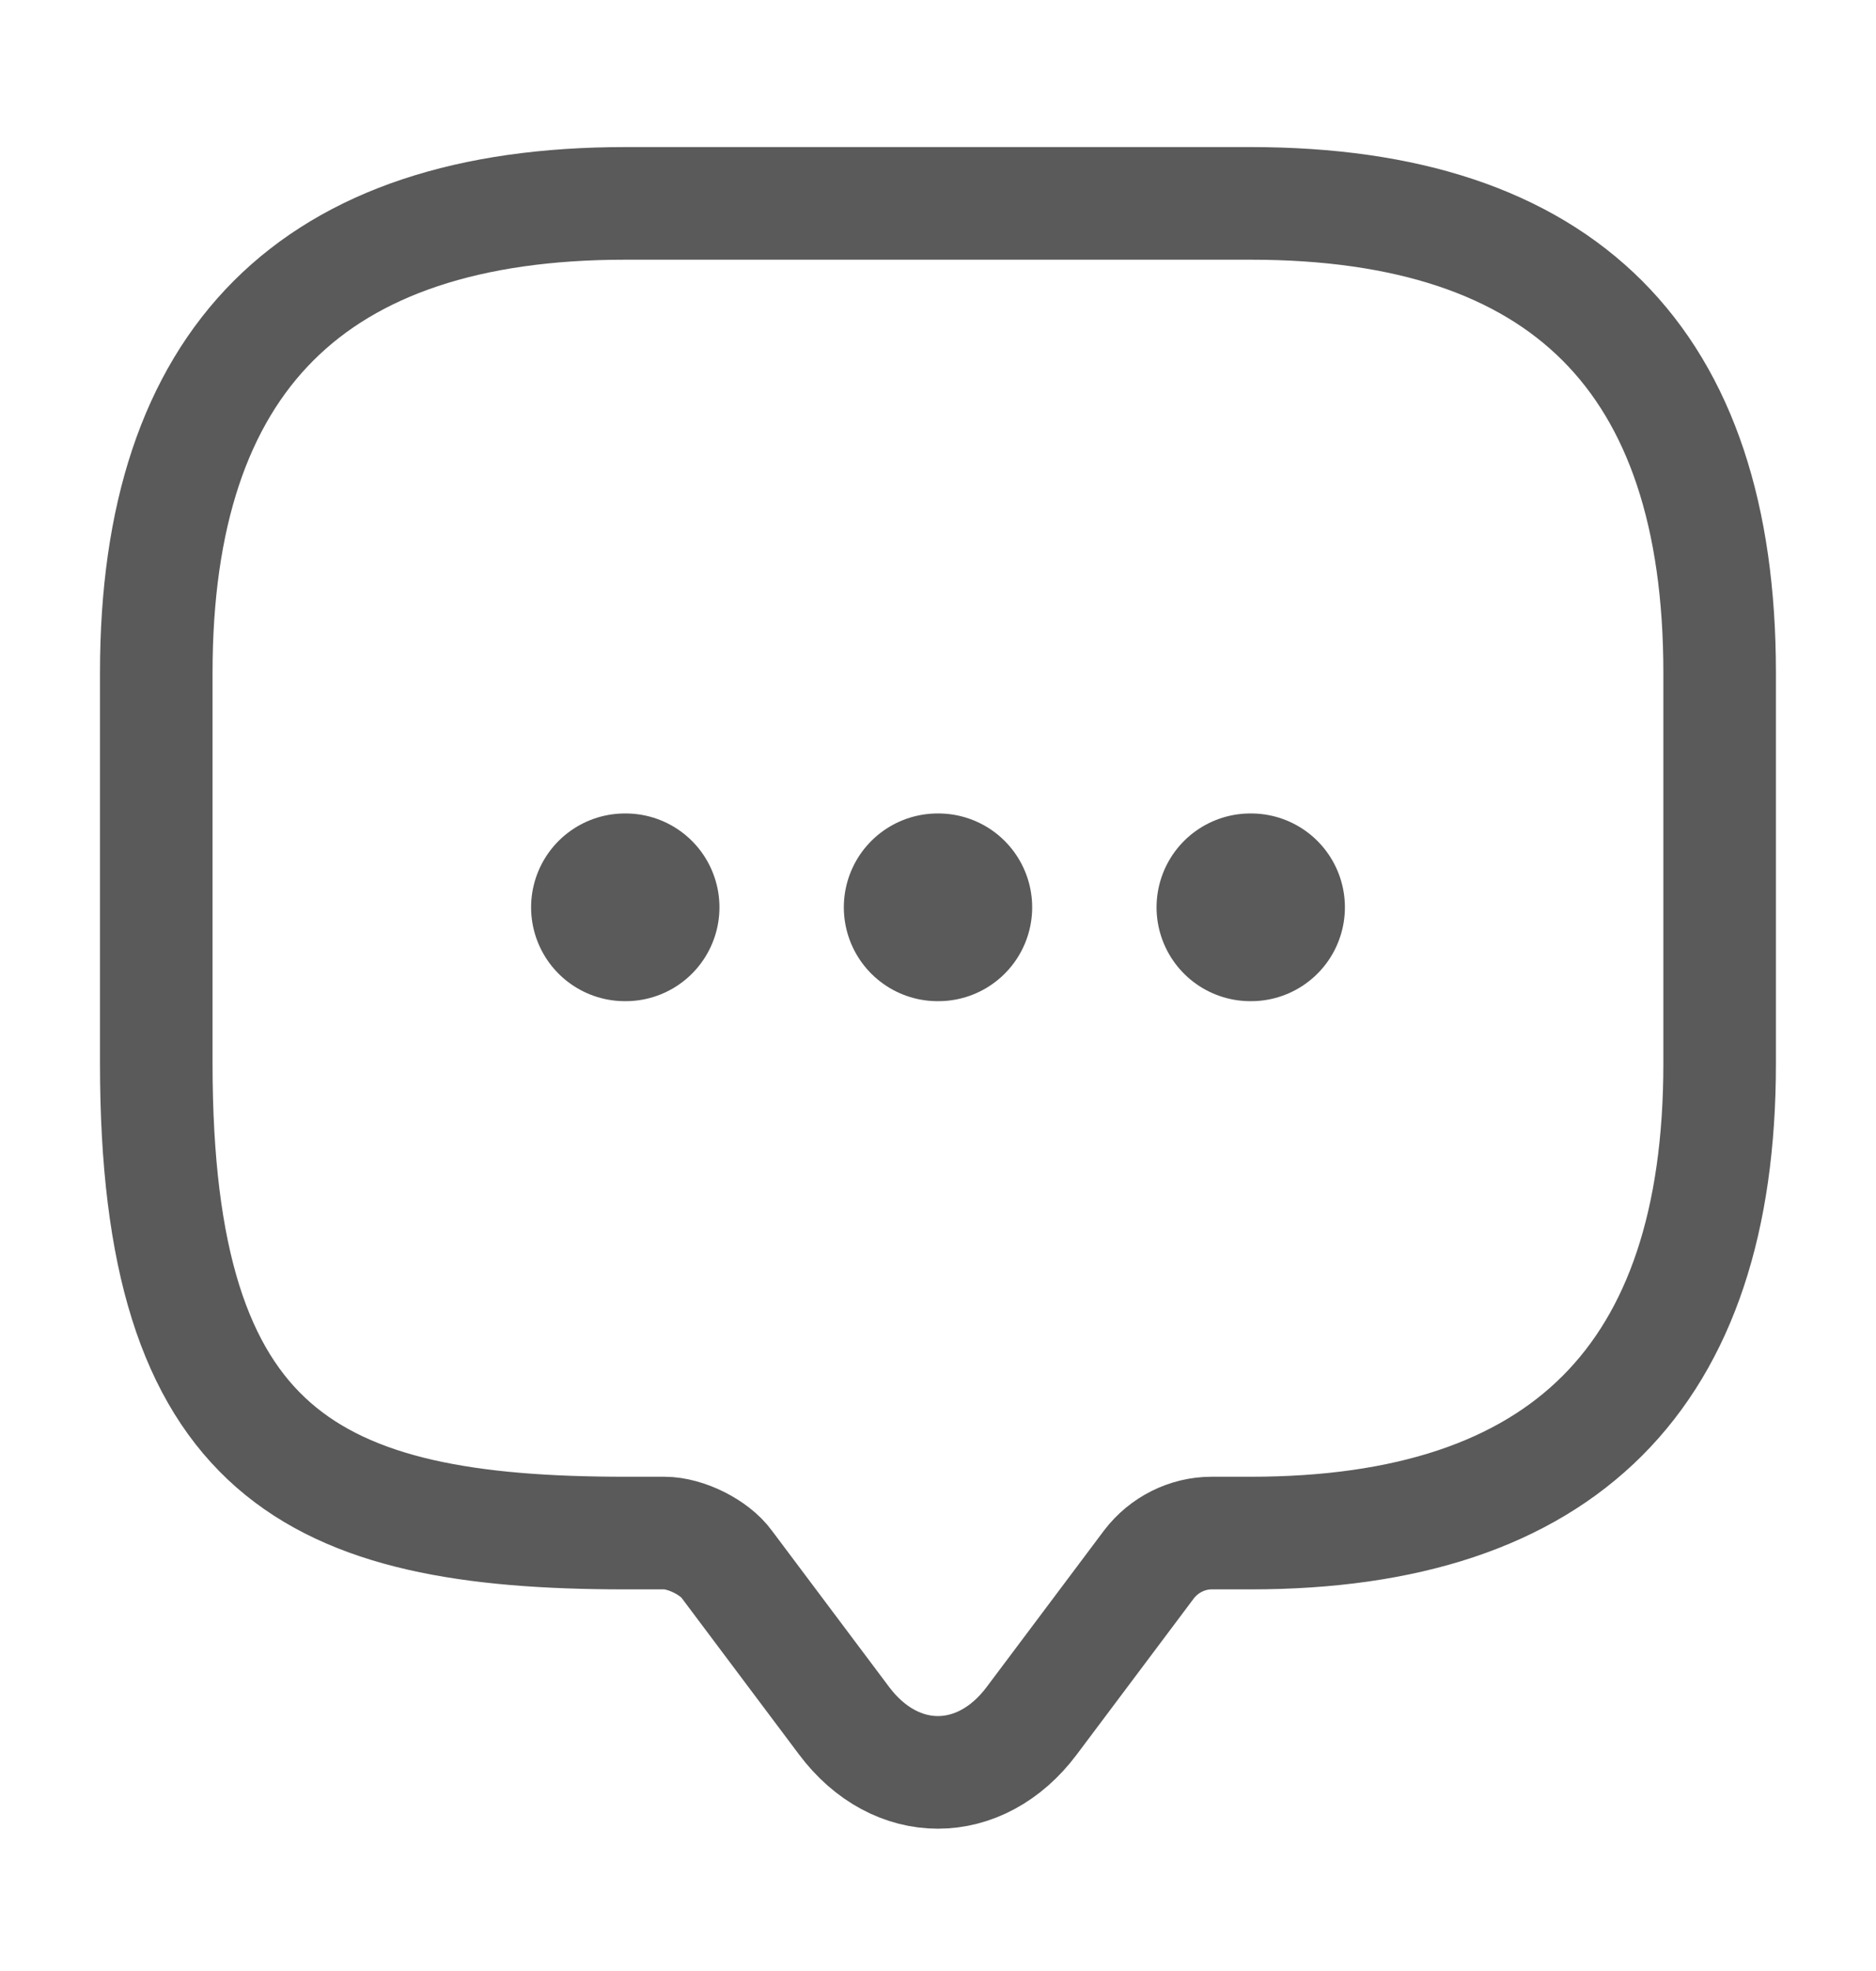 <svg width="20" height="21" viewBox="0 0 20 21" fill="none" xmlns="http://www.w3.org/2000/svg">
<path d="M6.666 16.334C3.333 16.334 1.666 15.501 1.666 11.334V7.167C1.666 3.834 3.333 2.167 6.666 2.167H13.333C16.666 2.167 18.333 3.834 18.333 7.167V11.334C18.333 14.668 16.666 16.334 13.333 16.334H12.916C12.658 16.334 12.408 16.459 12.249 16.668L10.999 18.334C10.449 19.067 9.549 19.067 8.999 18.334L7.749 16.668C7.616 16.484 7.308 16.334 7.083 16.334H6.666Z" stroke="#5A5A5B" stroke-width="1.2" stroke-linecap="round" stroke-linejoin="round"/>
<path d="M13.33 9.667H13.338" stroke="#5A5A5B" stroke-width="2" stroke-linecap="round" stroke-linejoin="round"/>
<path d="M9.996 9.667H10.004" stroke="#5A5A5B" stroke-width="2" stroke-linecap="round" stroke-linejoin="round"/>
<path d="M6.662 9.667H6.67" stroke="#5A5A5B" stroke-width="2" stroke-linecap="round" stroke-linejoin="round"/>
</svg>
